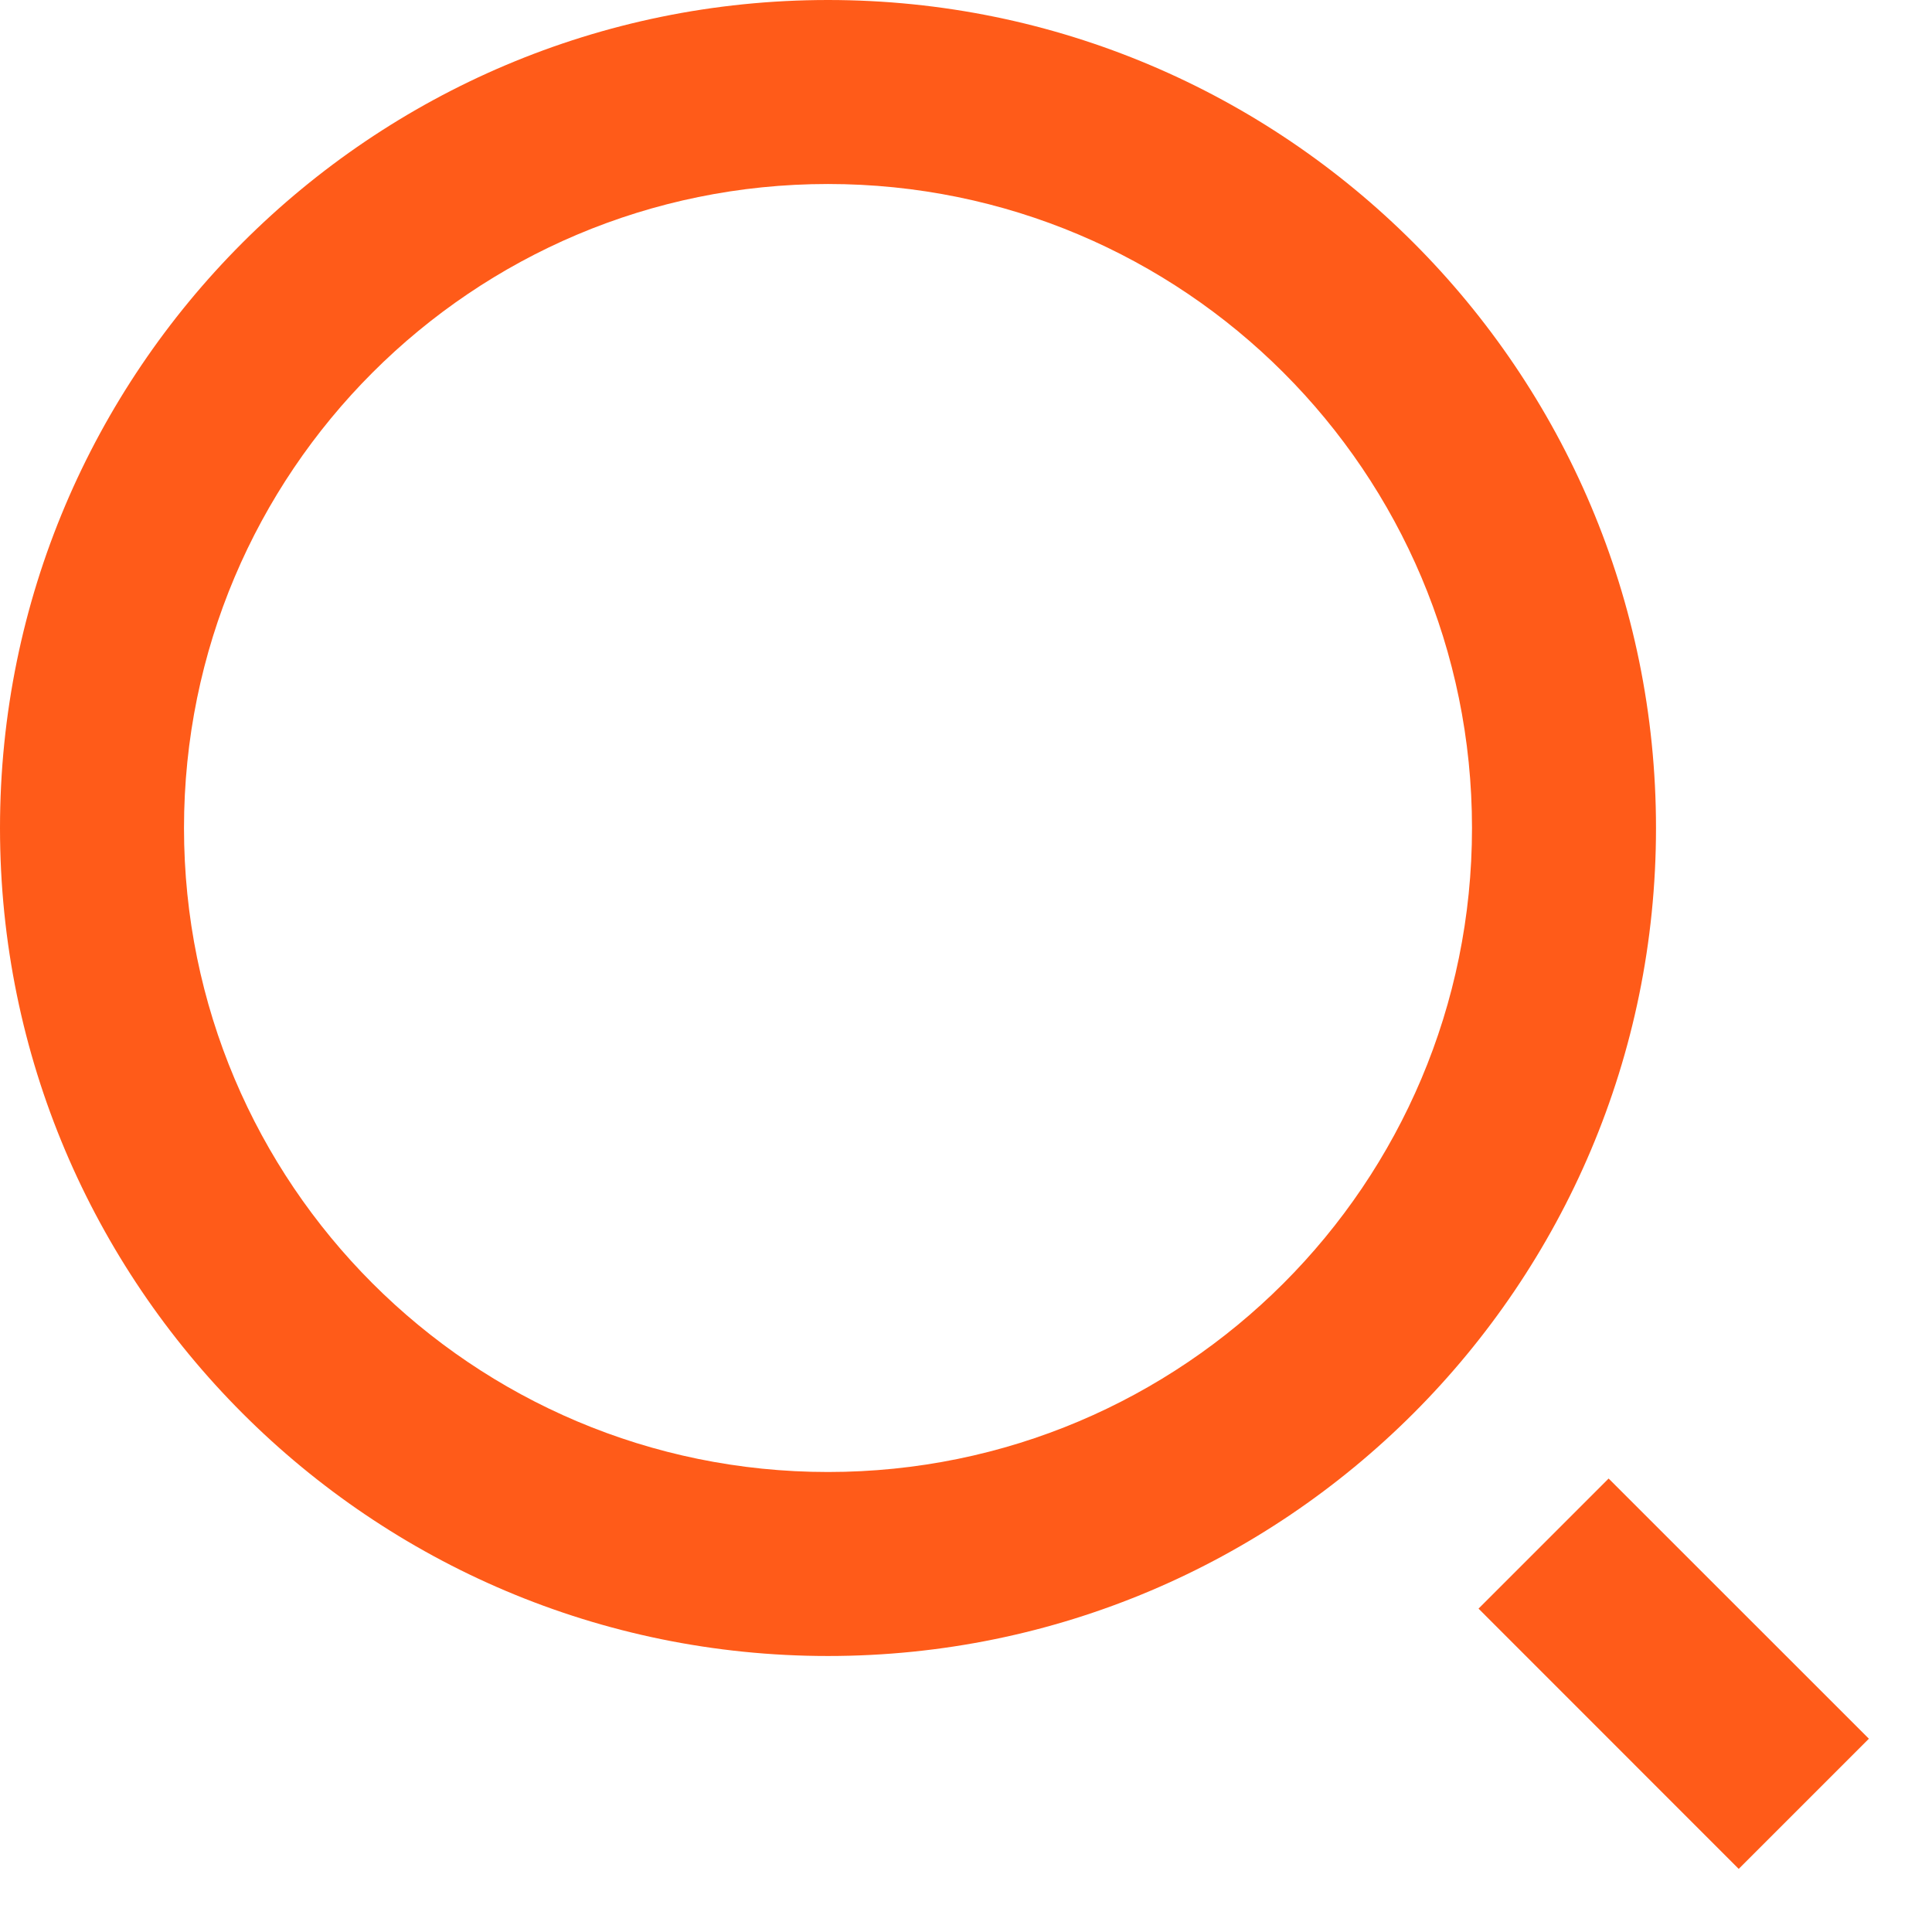 <svg width="42" height="42" viewBox="0 0 42 42" fill="none" xmlns="http://www.w3.org/2000/svg" xmlns:xlink="http://www.w3.org/1999/xlink">
<path d="M18,0C27.936,0 36,8.064 36,18C36,27.936 27.936,36 18,36C8.064,36 0,27.936 0,18C0,8.064 8.064,0 18,0ZM18,32C25.734,32 32,25.734 32,18C32,10.264 25.734,4 18,4C10.264,4 4,10.264 4,18C4,25.734 10.264,32 18,32ZM34.97,32.142L40.628,37.798L37.798,40.628L32.142,34.97L34.97,32.142L34.97,32.142Z" fill="#FF5B19"/>
</svg>
